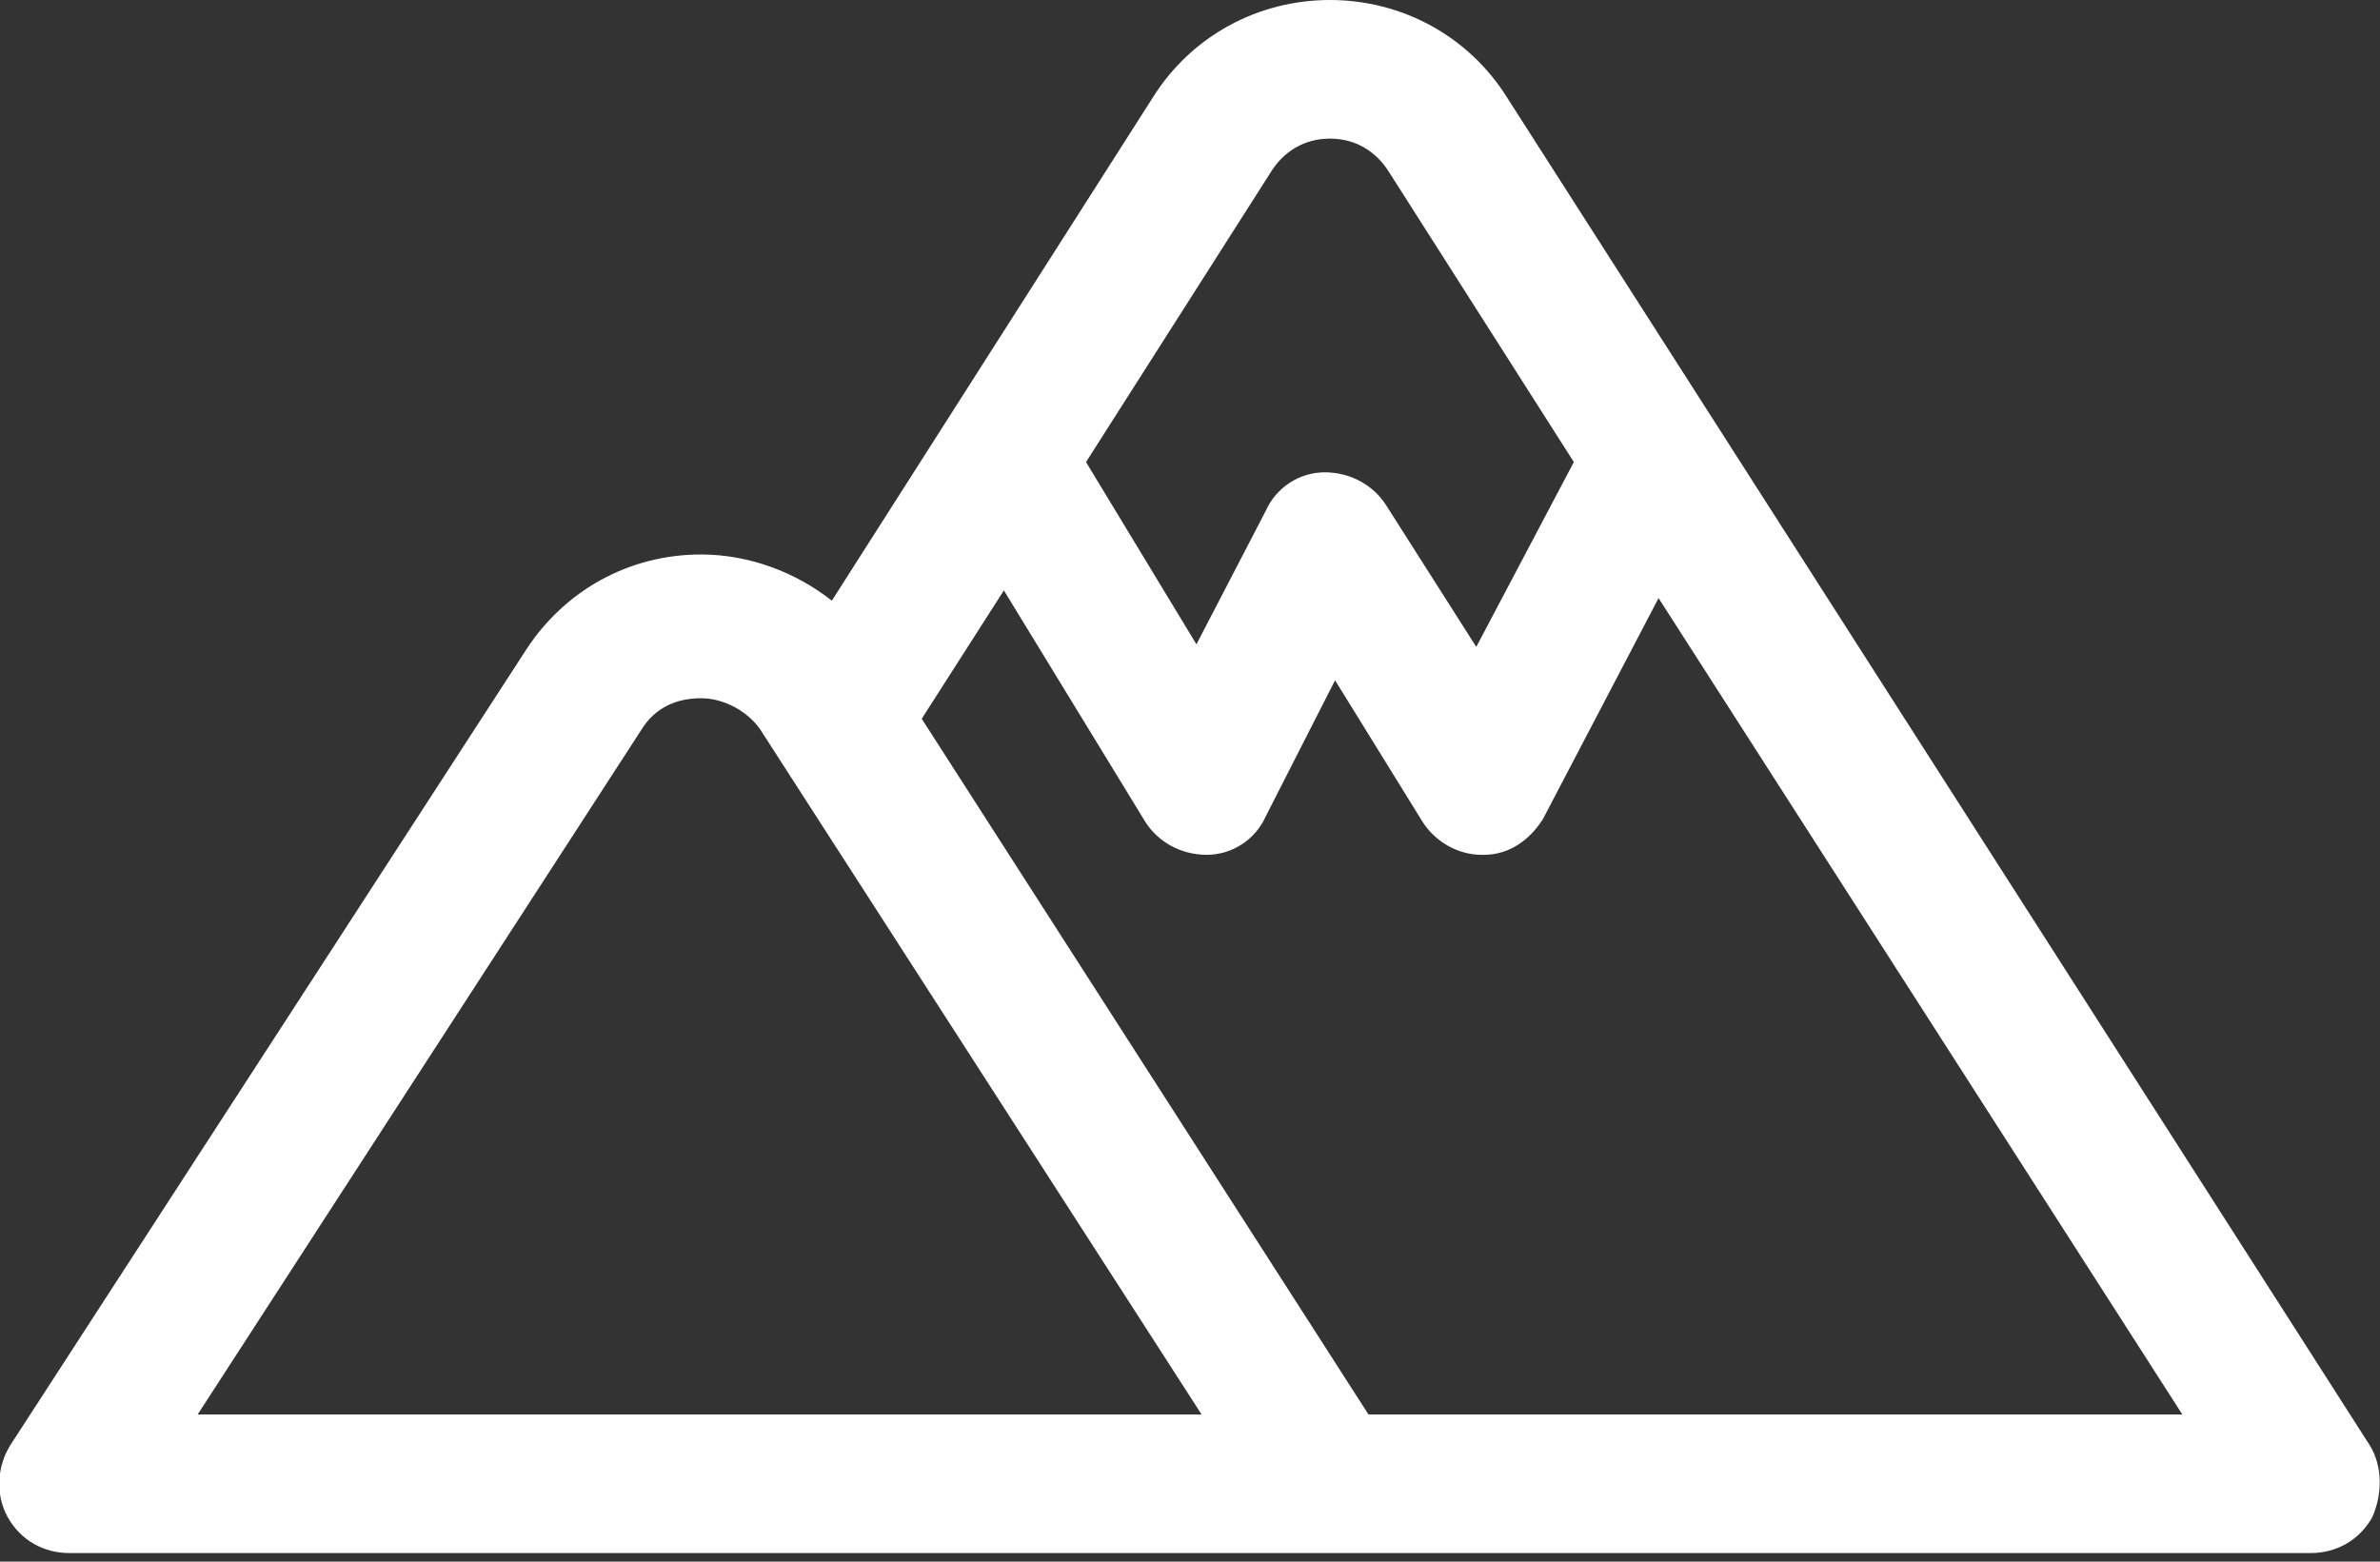 <svg width="64" height="42" viewBox="0 0 64 42" fill="none" xmlns="http://www.w3.org/2000/svg">
<rect x="0" y="0" width="64" height="42" fill="#333333" stroke="none"/>
<path d="M63.724 38.87L40.527 2.624C39.491 0.967 37.696 0 35.763 0C33.83 0 32.035 0.967 30.999 2.624L22.369 16.155C21.403 15.396 20.16 14.913 18.848 14.913C16.915 14.913 15.189 15.879 14.153 17.467L0.276 38.87C-0.069 39.422 -0.138 40.181 0.207 40.803C0.553 41.424 1.174 41.769 1.864 41.769C4.281 41.769 59.927 41.769 62.136 41.769C62.827 41.769 63.448 41.424 63.793 40.803C64.069 40.181 64.069 39.422 63.724 38.87ZM34.175 4.626C34.52 4.073 35.073 3.728 35.763 3.728C36.453 3.728 37.006 4.073 37.351 4.626L42.322 12.427L39.698 17.398L37.282 13.601C36.937 13.049 36.315 12.703 35.625 12.703C34.934 12.703 34.313 13.118 34.037 13.739L32.173 17.329L29.204 12.427L34.175 4.626ZM5.316 38.041L17.26 19.607C17.605 19.055 18.158 18.779 18.848 18.779C19.47 18.779 20.091 19.124 20.436 19.607L32.311 38.041C31.759 38.041 5.938 38.041 5.316 38.041ZM36.799 38.041L24.786 19.331L26.995 15.879L30.792 22.093C31.137 22.645 31.759 22.99 32.449 22.99C33.139 22.99 33.761 22.576 34.037 21.955L35.901 18.296L38.248 22.093C38.594 22.645 39.215 22.99 39.836 22.99H39.905C40.596 22.99 41.148 22.576 41.493 22.024L44.6 16.086L58.684 38.041H36.799Z" fill="white"/>
</svg>
